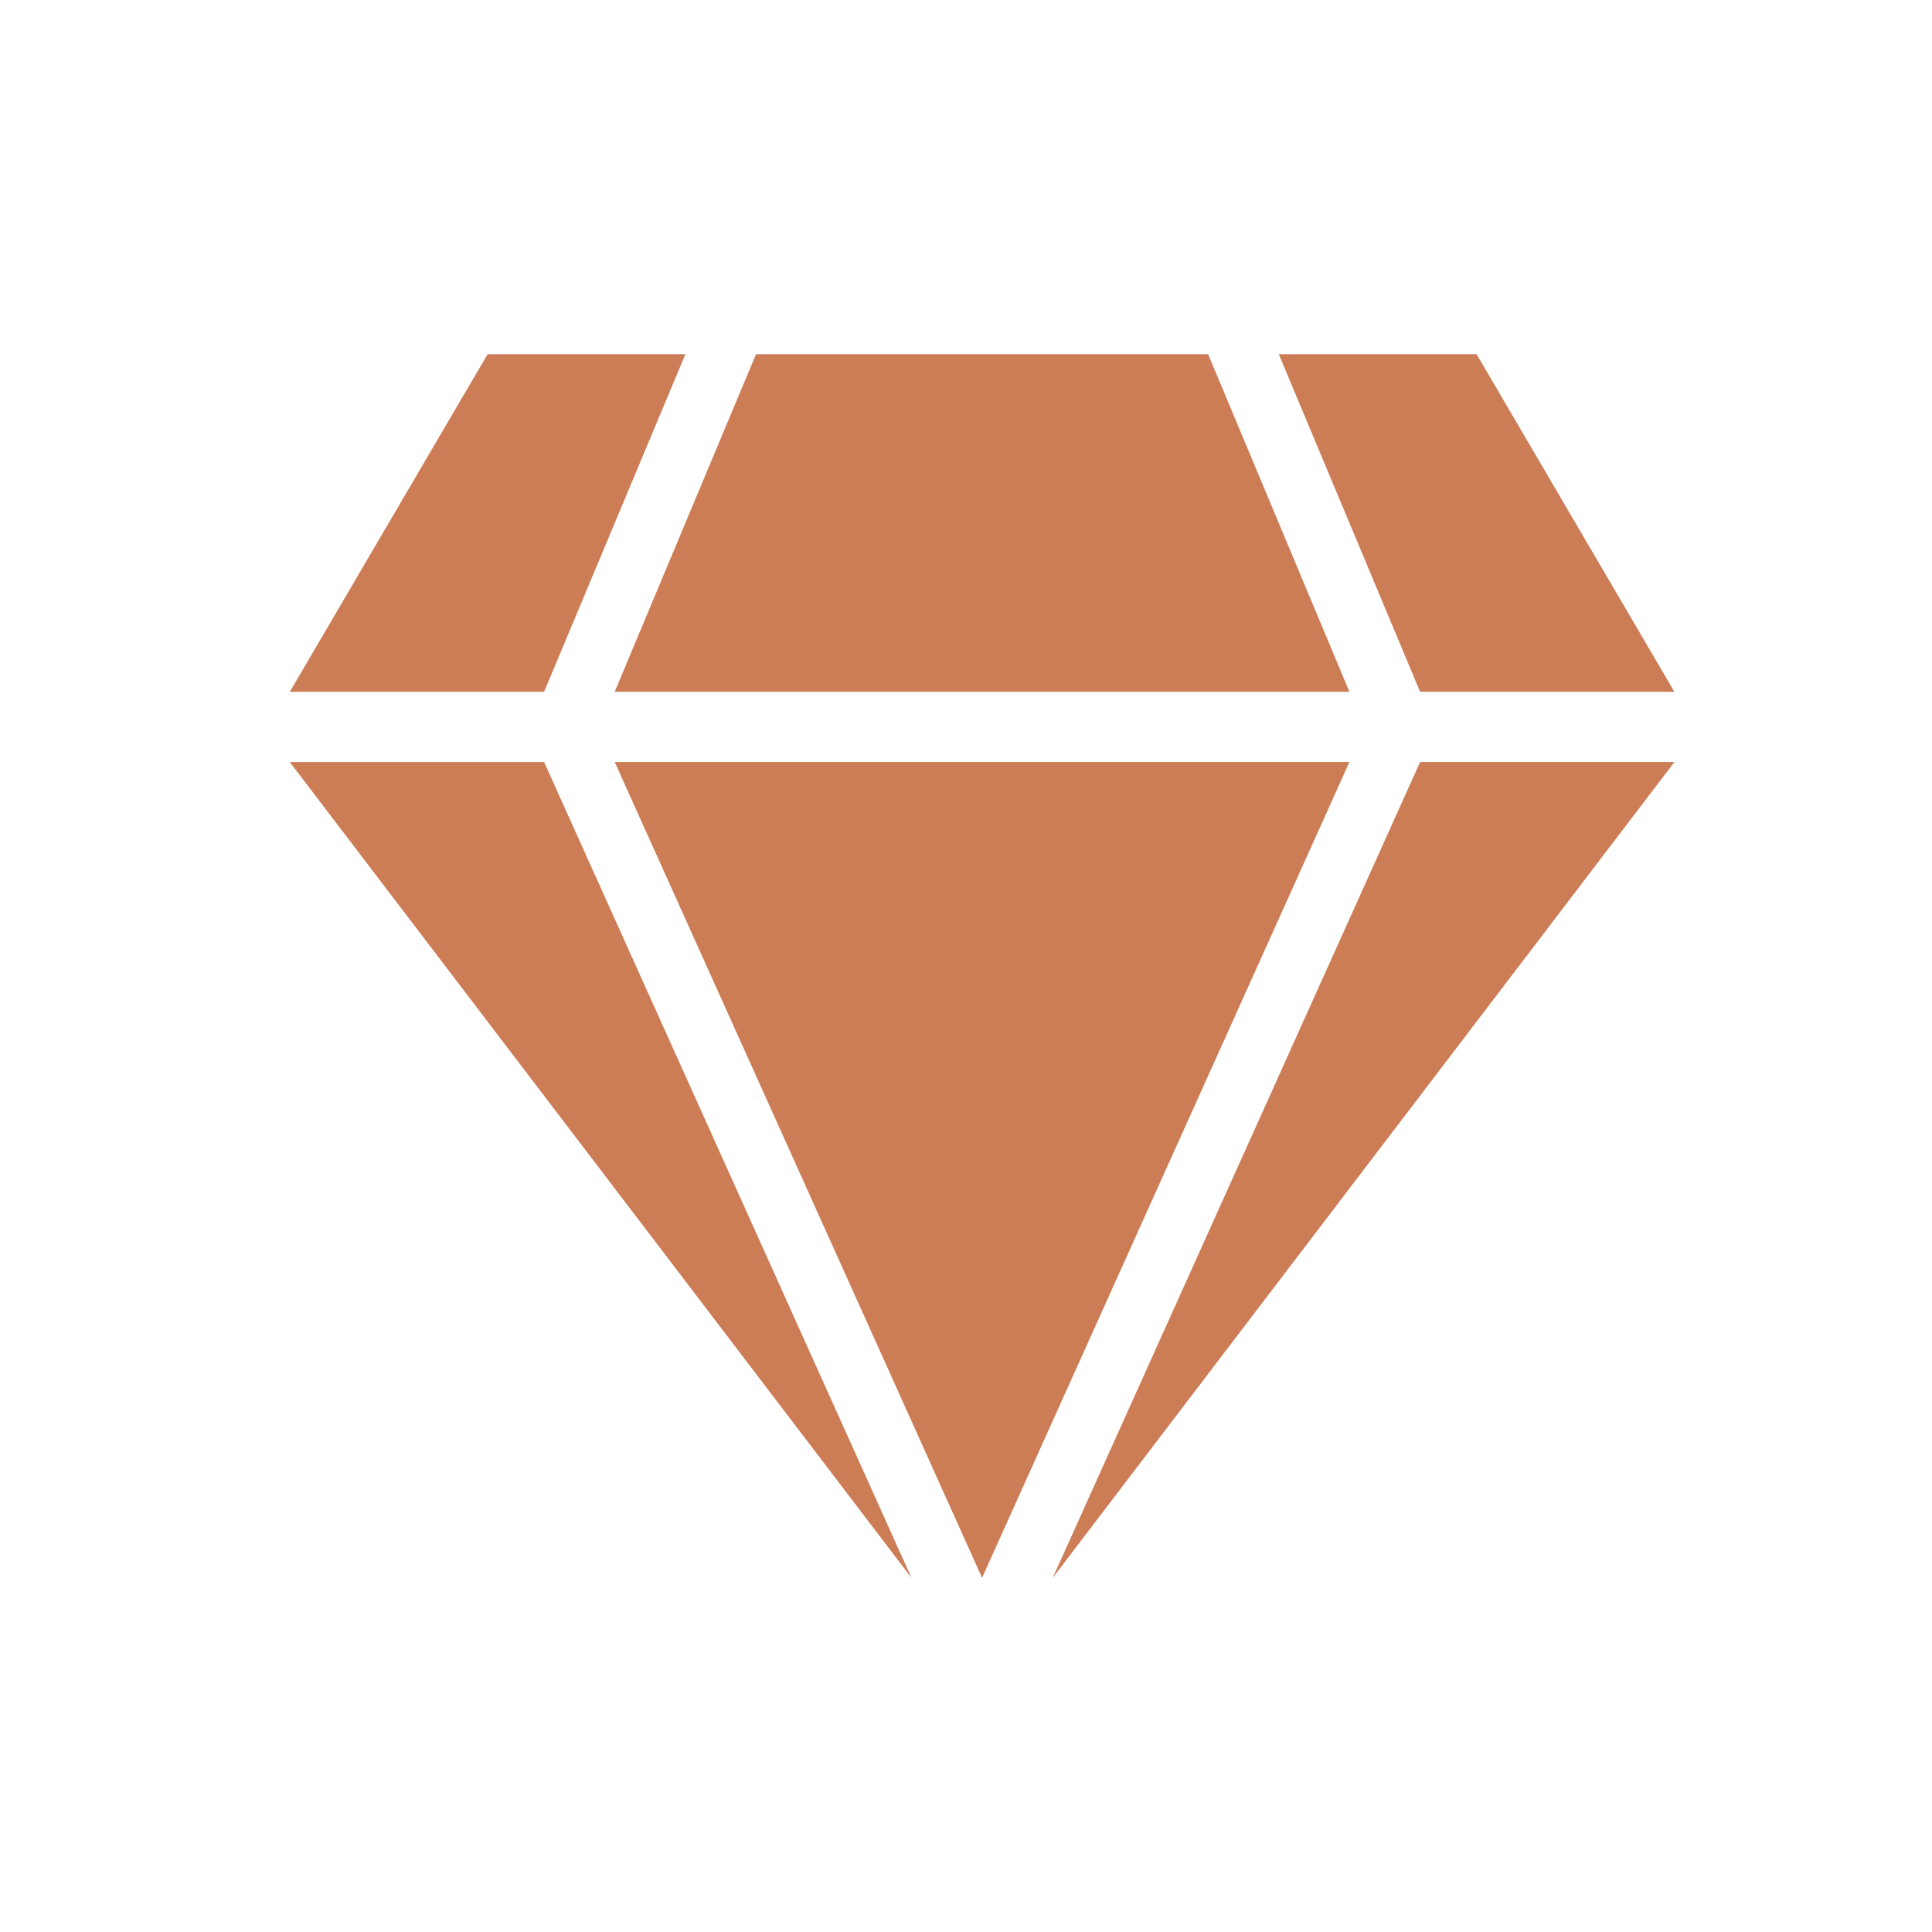 <svg width="60" height="60" viewBox="0 0 60 60" fill="none" xmlns="http://www.w3.org/2000/svg">
<path d="M37.519 11H23.479L19.091 21.483H41.907L37.519 11Z" fill="#CC7D56"/>
<path d="M41.907 23.666H19.091L30.499 49L41.907 23.666Z" fill="#CC7D56"/>
<path d="M16.898 23.667H9L28.306 49L16.898 23.667Z" fill="#CC7D56"/>
<path d="M44.102 23.666H52L32.694 49L44.102 23.666Z" fill="#CC7D56"/>
<path d="M44.102 21.483L39.714 11H45.857L51.999 21.483H44.102Z" fill="#CC7D56"/>
<path d="M16.898 21.483L21.286 11H15.143L9.001 21.483H16.898Z" fill="#CC7D56"/>
</svg>
